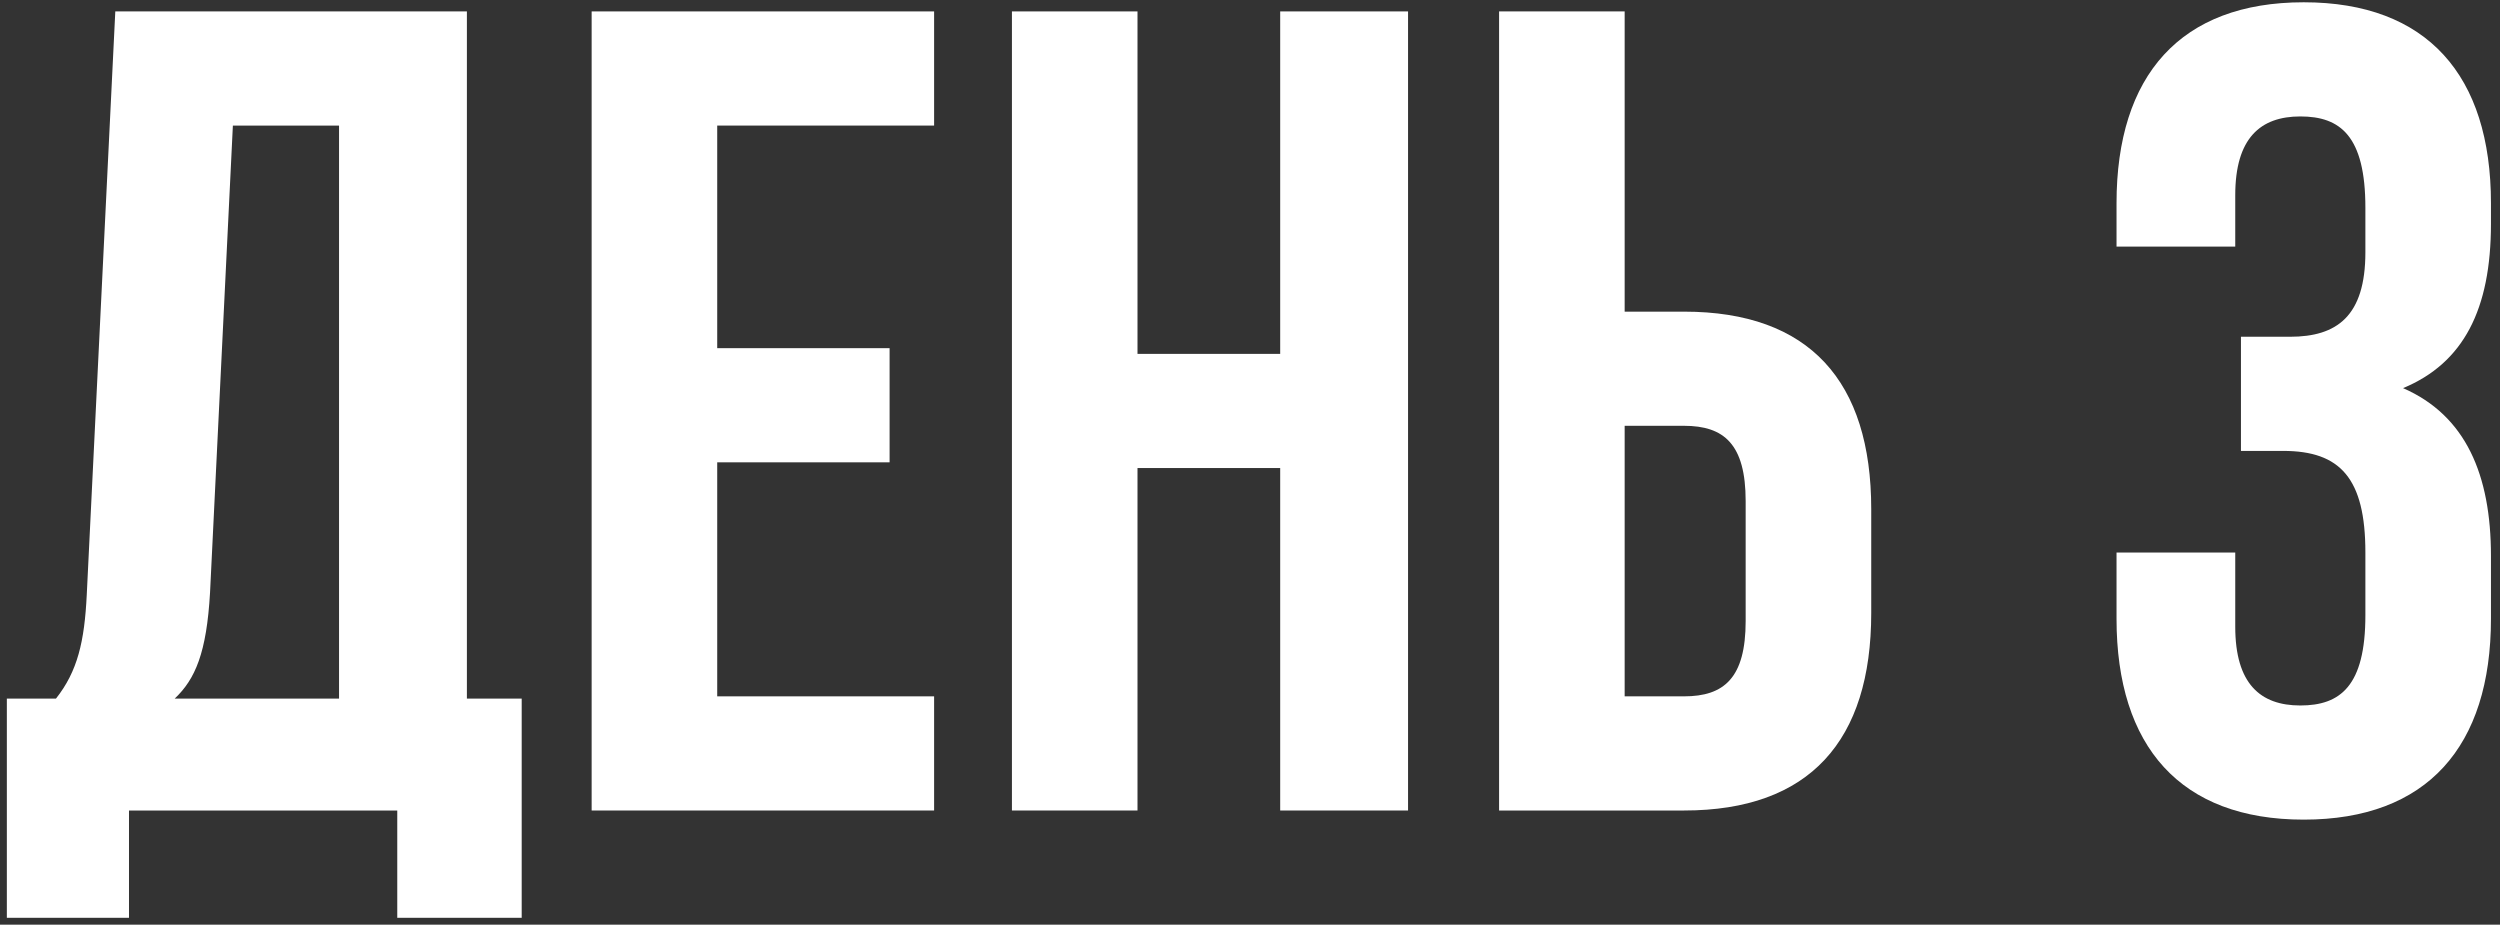 <?xml version="1.0" encoding="UTF-8"?> <svg xmlns="http://www.w3.org/2000/svg" width="219" height="81" viewBox="0 0 219 81" fill="none"><rect x="0" y="0" width="219" height="81" fill="#333333" stroke="none"/> <path d="M45.7 80.4V61.2H40.9V1H10.1L7.6 52.1C7.4 56.2 6.8 58.8 4.9 61.2H0.6V80.4H11.3V71H34.8V80.4H45.7ZM20.4 11H29.7V61.2H15.3C17.1 59.5 18.1 57.2 18.4 51.9L20.4 11Z" fill="white"></path> <path d="M62.828 11H81.828V1H51.828V71H81.828V61H62.828V40.5H77.928V30.5H62.828V11Z" fill="white"></path> <path d="M99.645 41H112.145V71H123.345V1H112.145V31H99.645V1H88.645V71H99.645V41Z" fill="white"></path> <path d="M147.52 71C158.52 71 163.92 64.9 163.92 53.7V44.6C163.92 33.4 158.52 27.3 147.52 27.3H142.32V1H131.32V71H147.52ZM142.32 61V37.3H147.52C151.02 37.3 152.92 38.9 152.92 43.9V54.4C152.92 59.4 151.02 61 147.52 61H142.32Z" fill="white"></path> <path d="M207.208 22.1C207.208 27.7 204.708 29.5 200.608 29.5H196.308V39.5H200.008C205.008 39.5 207.208 41.9 207.208 48.4V53.9C207.208 60.1 205.008 61.8 201.508 61.8C198.008 61.8 195.808 59.9 195.808 54.9V48.4H185.408V54.2C185.408 65.4 191.008 71.8 201.808 71.8C212.608 71.8 218.208 65.4 218.208 54.2V48.7C218.208 41.6 216.008 36.4 210.508 34C215.808 31.8 218.208 27.1 218.208 19.6V17.8C218.208 6.6 212.608 0.2 201.808 0.2C191.008 0.2 185.408 6.6 185.408 17.8V21.6H195.808V17.1C195.808 12.1 198.008 10.2 201.508 10.2C205.008 10.2 207.208 11.9 207.208 18.2V22.1Z" fill="white"></path> </svg> 